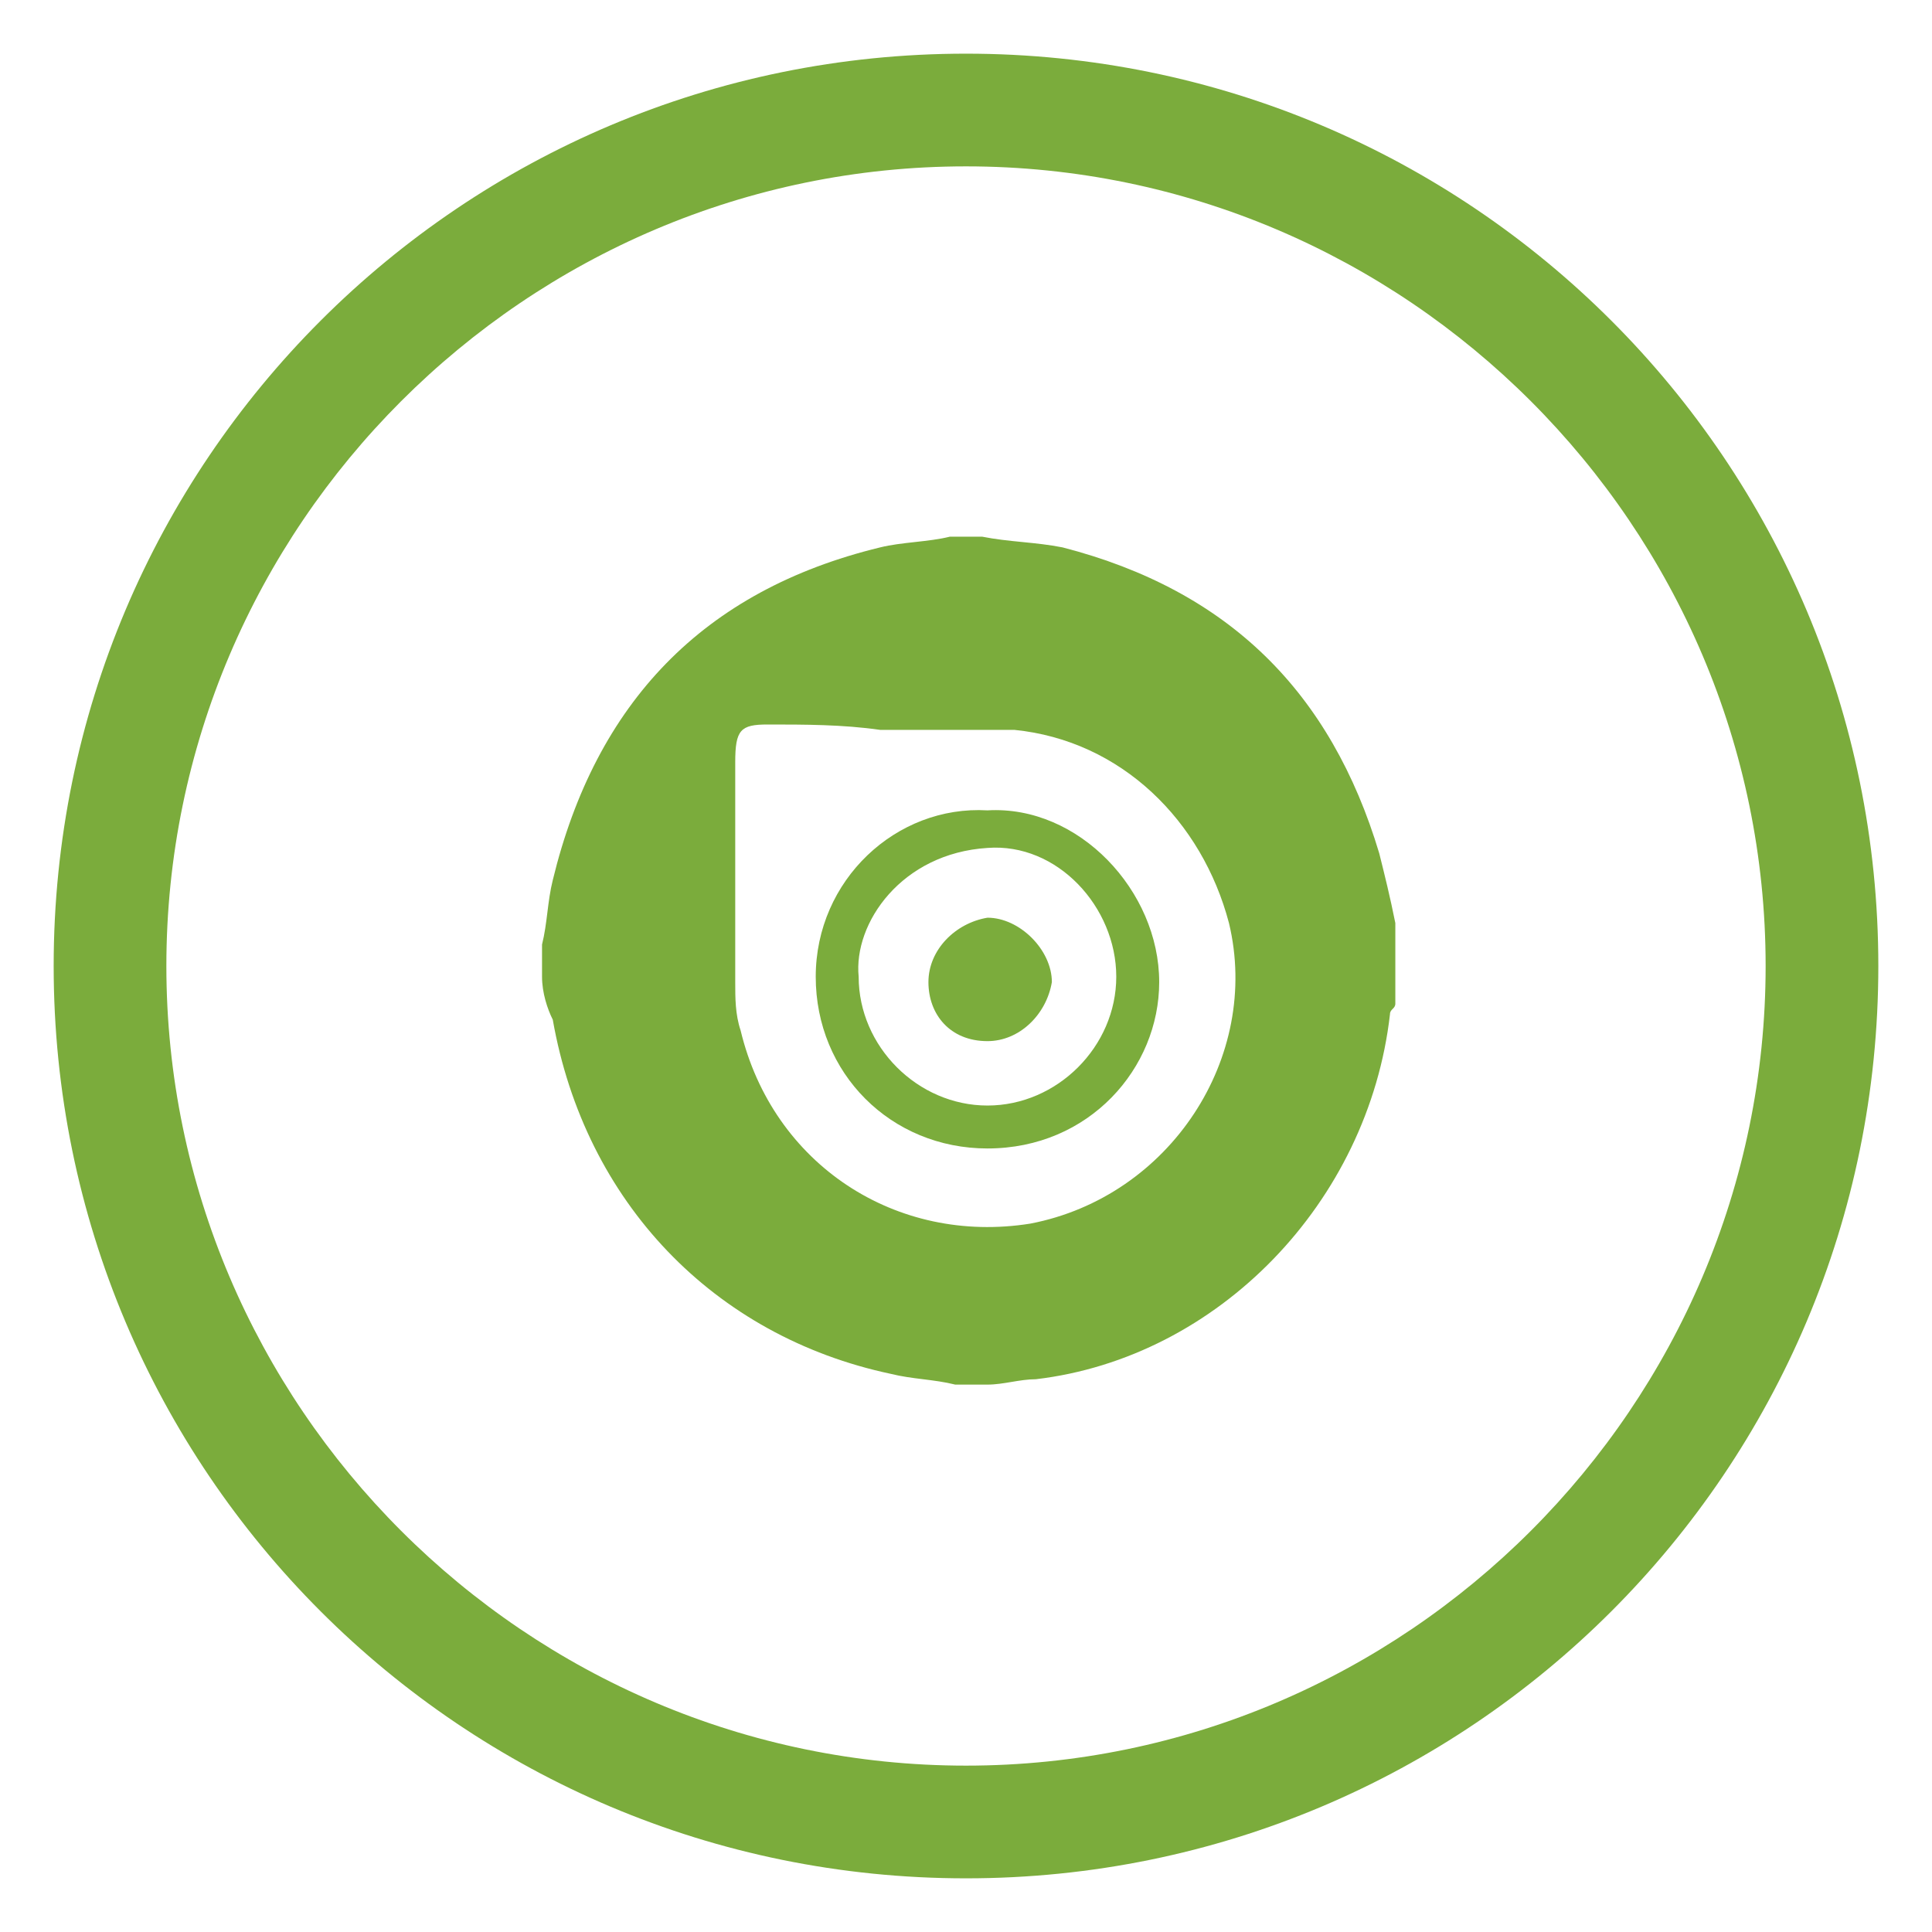<?xml version="1.0" encoding="UTF-8"?> <svg xmlns="http://www.w3.org/2000/svg" xmlns:xlink="http://www.w3.org/1999/xlink" version="1.1" id="Camada_1" x="0px" y="0px" viewBox="0 0 36 36" style="enable-background:new 0 0 36 36;" xml:space="preserve"> <style type="text/css"> .st0{fill:#7BAC3C;} </style> <g> <g> <path class="st0" d="M18,35C8.6,35,1,27.4,1,18S8.6,1,18,1s17,7.6,17,17S27.4,35,18,35z M18,3.1C9.8,3.1,3.1,9.8,3.1,18 S9.8,32.9,18,32.9S32.9,26.2,32.9,18S26.2,3.1,18,3.1z"></path> </g> <g> <g> <path class="st0" d="M10.1,18.2c0-0.2,0-0.4,0-0.6c0.1-0.4,0.1-0.8,0.2-1.2c0.8-3.3,2.8-5.4,6.1-6.2c0.4-0.1,0.9-0.1,1.3-0.2 c0.2,0,0.4,0,0.6,0c0.5,0.1,1,0.1,1.5,0.2c3.1,0.8,5,2.7,5.9,5.7c0.1,0.4,0.2,0.8,0.3,1.3c0,0.5,0,1,0,1.5c0,0.1-0.1,0.1-0.1,0.2 c-0.4,3.5-3.2,6.4-6.6,6.8c-0.3,0-0.6,0.1-0.9,0.1c-0.2,0-0.4,0-0.6,0c-0.4-0.1-0.8-0.1-1.2-0.2c-3.3-0.7-5.7-3.2-6.3-6.6 C10.2,18.8,10.1,18.5,10.1,18.2z M16.4,13.6C16.4,13.6,16.4,13.6,16.4,13.6c-0.7-0.1-1.4-0.1-2.1-0.1c-0.5,0-0.6,0.1-0.6,0.7 c0,1.4,0,2.8,0,4.1c0,0.3,0,0.6,0.1,0.9c0.6,2.5,2.9,4,5.4,3.6c2.6-0.5,4.3-3.1,3.7-5.6c-0.5-1.9-2-3.4-4-3.6 C18.1,13.6,17.2,13.6,16.4,13.6z"></path> <path class="st0" d="M18.4,15.1c1.7-0.1,3.2,1.5,3.2,3.2c0,1.6-1.3,3.1-3.2,3.1c-1.8,0-3.2-1.4-3.2-3.2 C15.2,16.4,16.7,15,18.4,15.1z M16,18.2c0,1.3,1.1,2.4,2.4,2.4c1.3,0,2.4-1.1,2.4-2.4c0-1.3-1.1-2.5-2.4-2.4 C16.8,15.9,15.9,17.2,16,18.2z"></path> <path class="st0" d="M18.4,19.4c-0.7,0-1.1-0.5-1.1-1.1c0-0.6,0.5-1.1,1.1-1.2c0.6,0,1.2,0.6,1.2,1.2 C19.5,18.9,19,19.4,18.4,19.4z"></path> </g> </g> </g> </svg> 